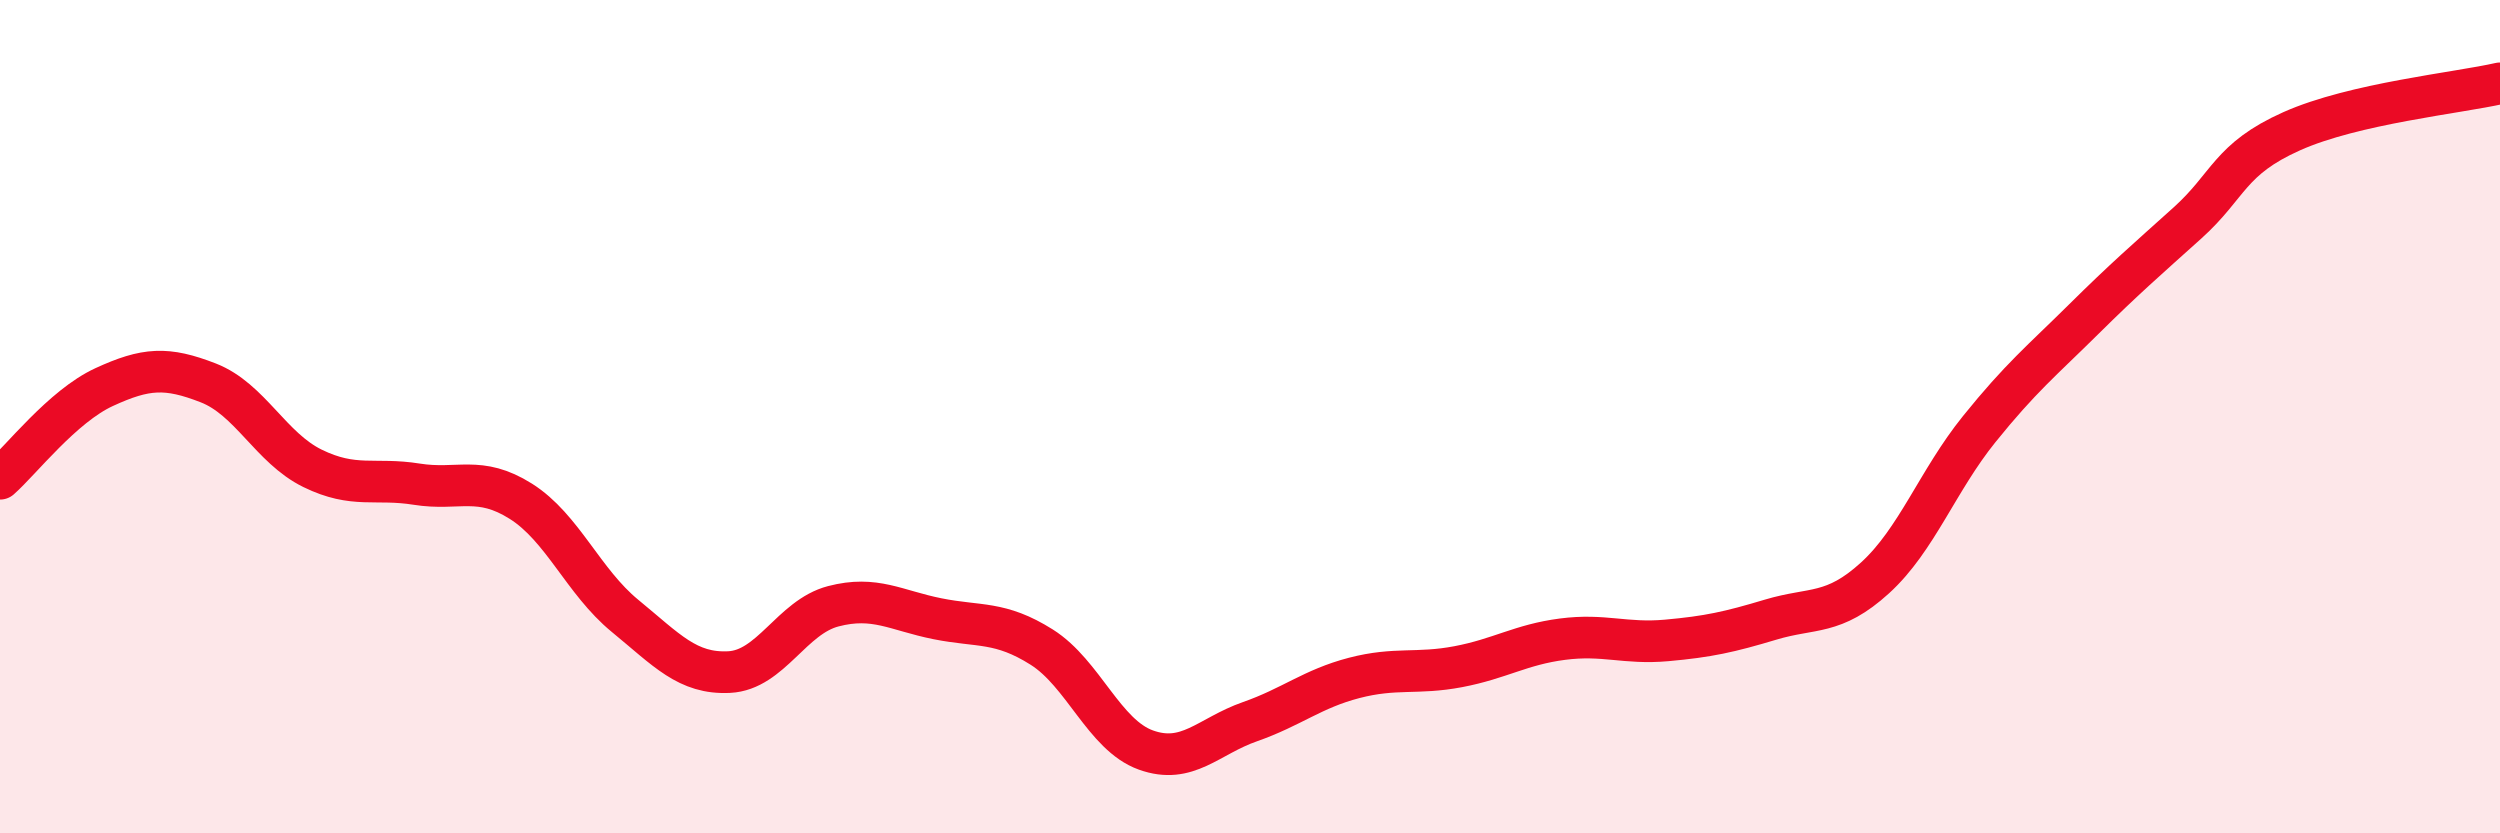 
    <svg width="60" height="20" viewBox="0 0 60 20" xmlns="http://www.w3.org/2000/svg">
      <path
        d="M 0,11.49 C 0.5,11.05 1.5,9.75 2.5,9.29 C 3.5,8.83 4,8.8 5,9.19 C 6,9.58 6.5,10.75 7.5,11.24 C 8.5,11.73 9,11.46 10,11.62 C 11,11.78 11.5,11.4 12.5,12.03 C 13.5,12.66 14,13.96 15,14.78 C 16,15.6 16.5,16.18 17.5,16.13 C 18.5,16.08 19,14.81 20,14.55 C 21,14.29 21.5,14.65 22.5,14.85 C 23.5,15.05 24,14.9 25,15.53 C 26,16.16 26.5,17.64 27.5,18 C 28.5,18.36 29,17.67 30,17.32 C 31,16.97 31.5,16.53 32.5,16.27 C 33.5,16.01 34,16.19 35,16 C 36,15.81 36.5,15.47 37.5,15.34 C 38.5,15.21 39,15.46 40,15.37 C 41,15.28 41.5,15.17 42.5,14.87 C 43.5,14.57 44,14.78 45,13.87 C 46,12.96 46.5,11.54 47.5,10.3 C 48.5,9.06 49,8.66 50,7.67 C 51,6.68 51.5,6.25 52.5,5.35 C 53.5,4.45 53.5,3.82 55,3.15 C 56.5,2.48 59,2.23 60,2L60 20L0 20Z"
        fill="#EB0A25"
        opacity="0.1"
        stroke-linecap="round"
        stroke-linejoin="round"
      />
      <path
        d="M 0,11.49 C 0.5,11.05 1.5,9.75 2.5,9.29 C 3.5,8.83 4,8.8 5,9.19 C 6,9.58 6.5,10.75 7.5,11.24 C 8.5,11.73 9,11.46 10,11.62 C 11,11.78 11.5,11.4 12.5,12.03 C 13.5,12.66 14,13.96 15,14.78 C 16,15.6 16.5,16.18 17.5,16.13 C 18.5,16.08 19,14.81 20,14.55 C 21,14.29 21.5,14.65 22.5,14.85 C 23.5,15.05 24,14.9 25,15.53 C 26,16.16 26.5,17.64 27.5,18 C 28.5,18.36 29,17.67 30,17.32 C 31,16.97 31.5,16.53 32.5,16.27 C 33.5,16.01 34,16.19 35,16 C 36,15.81 36.5,15.47 37.5,15.34 C 38.5,15.21 39,15.46 40,15.37 C 41,15.28 41.5,15.17 42.5,14.87 C 43.5,14.57 44,14.78 45,13.87 C 46,12.96 46.5,11.54 47.5,10.3 C 48.5,9.06 49,8.66 50,7.67 C 51,6.68 51.5,6.25 52.5,5.35 C 53.5,4.45 53.5,3.82 55,3.15 C 56.5,2.48 59,2.23 60,2"
        stroke="#EB0A25"
        stroke-width="1"
        fill="none"
        stroke-linecap="round"
        stroke-linejoin="round"
      />
    </svg>
  